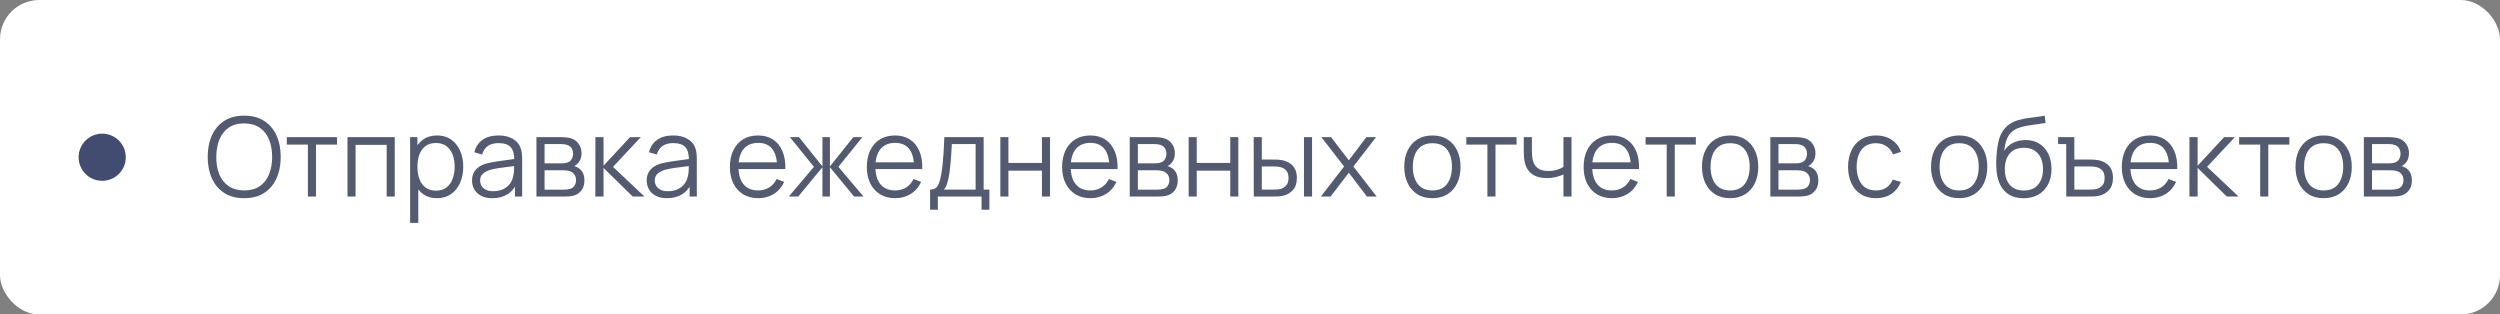 <?xml version="1.0" encoding="UTF-8"?> <svg xmlns="http://www.w3.org/2000/svg" width="318" height="40" viewBox="0 0 318 40" fill="none"><rect x="0" y="0" width="318" height="40" fill="#808080" stroke="none"/> <rect width="318" height="40" rx="5" fill="white"></rect> <circle cx="13" cy="20" r="3" fill="#424C71"></circle> <path opacity="0.8" d="M31.061 25.21C30.058 25.21 29.211 24.988 28.52 24.545C27.829 24.097 27.307 23.479 26.952 22.69C26.597 21.901 26.42 20.991 26.42 19.96C26.42 18.929 26.597 18.019 26.952 17.23C27.307 16.441 27.829 15.825 28.52 15.382C29.211 14.934 30.058 14.71 31.061 14.71C32.069 14.71 32.916 14.934 33.602 15.382C34.293 15.825 34.815 16.441 35.17 17.23C35.529 18.019 35.709 18.929 35.709 19.96C35.709 20.991 35.529 21.901 35.17 22.69C34.815 23.479 34.293 24.097 33.602 24.545C32.916 24.988 32.069 25.21 31.061 25.21ZM31.061 24.223C31.85 24.223 32.508 24.043 33.035 23.684C33.562 23.325 33.957 22.825 34.218 22.186C34.484 21.542 34.617 20.8 34.617 19.96C34.617 19.12 34.484 18.38 34.218 17.741C33.957 17.102 33.562 16.602 33.035 16.243C32.508 15.884 31.85 15.702 31.061 15.697C30.272 15.697 29.617 15.877 29.094 16.236C28.571 16.595 28.177 17.097 27.911 17.741C27.65 18.38 27.517 19.12 27.512 19.96C27.507 20.8 27.636 21.54 27.897 22.179C28.163 22.814 28.56 23.313 29.087 23.677C29.614 24.036 30.272 24.218 31.061 24.223ZM39.162 25V18.392H36.481V17.44H42.872V18.392H40.191V25H39.162ZM44.2 25V17.44H50.213V25H49.184V18.427H45.229V25H44.2ZM55.572 25.21C54.877 25.21 54.289 25.035 53.808 24.685C53.328 24.33 52.964 23.852 52.716 23.25C52.469 22.643 52.345 21.964 52.345 21.213C52.345 20.448 52.469 19.766 52.716 19.169C52.968 18.567 53.337 18.093 53.822 17.748C54.308 17.403 54.905 17.23 55.614 17.23C56.305 17.23 56.898 17.405 57.392 17.755C57.887 18.105 58.265 18.581 58.526 19.183C58.792 19.785 58.925 20.462 58.925 21.213C58.925 21.969 58.792 22.648 58.526 23.25C58.26 23.852 57.878 24.33 57.378 24.685C56.879 25.035 56.277 25.21 55.572 25.21ZM52.17 28.36V17.44H53.094V23.131H53.206V28.36H52.17ZM55.467 24.251C55.995 24.251 56.433 24.118 56.783 23.852C57.133 23.586 57.395 23.224 57.567 22.767C57.745 22.305 57.833 21.787 57.833 21.213C57.833 20.644 57.747 20.13 57.574 19.673C57.402 19.216 57.138 18.854 56.783 18.588C56.433 18.322 55.988 18.189 55.446 18.189C54.919 18.189 54.48 18.317 54.13 18.574C53.785 18.831 53.526 19.188 53.353 19.645C53.181 20.098 53.094 20.62 53.094 21.213C53.094 21.796 53.181 22.319 53.353 22.781C53.526 23.238 53.787 23.598 54.137 23.859C54.487 24.12 54.931 24.251 55.467 24.251ZM62.625 25.21C62.056 25.21 61.578 25.107 61.19 24.902C60.808 24.697 60.521 24.424 60.329 24.083C60.138 23.742 60.042 23.371 60.042 22.97C60.042 22.559 60.124 22.209 60.287 21.92C60.455 21.626 60.682 21.386 60.966 21.199C61.256 21.012 61.589 20.87 61.967 20.772C62.35 20.679 62.772 20.597 63.234 20.527C63.701 20.452 64.156 20.389 64.599 20.338C65.047 20.282 65.439 20.228 65.775 20.177L65.411 20.401C65.425 19.654 65.281 19.101 64.977 18.742C64.674 18.383 64.147 18.203 63.395 18.203C62.877 18.203 62.439 18.32 62.079 18.553C61.725 18.786 61.475 19.155 61.33 19.659L60.329 19.365C60.502 18.688 60.85 18.163 61.372 17.79C61.895 17.417 62.574 17.23 63.409 17.23C64.1 17.23 64.686 17.361 65.166 17.622C65.652 17.879 65.995 18.252 66.195 18.742C66.289 18.961 66.349 19.206 66.377 19.477C66.405 19.748 66.419 20.023 66.419 20.303V25H65.502V23.103L65.768 23.215C65.512 23.864 65.113 24.358 64.571 24.699C64.03 25.04 63.381 25.21 62.625 25.21ZM62.744 24.321C63.225 24.321 63.645 24.235 64.004 24.062C64.364 23.889 64.653 23.654 64.872 23.355C65.092 23.052 65.234 22.711 65.299 22.333C65.355 22.09 65.386 21.824 65.39 21.535C65.395 21.241 65.397 21.022 65.397 20.877L65.789 21.08C65.439 21.127 65.059 21.173 64.648 21.22C64.242 21.267 63.841 21.32 63.444 21.381C63.052 21.442 62.698 21.514 62.38 21.598C62.166 21.659 61.958 21.745 61.757 21.857C61.557 21.964 61.391 22.109 61.26 22.291C61.134 22.473 61.071 22.699 61.071 22.97C61.071 23.189 61.125 23.402 61.232 23.607C61.344 23.812 61.522 23.983 61.764 24.118C62.012 24.253 62.338 24.321 62.744 24.321ZM68.235 25V17.44H71.35C71.508 17.44 71.7 17.449 71.924 17.468C72.152 17.487 72.365 17.522 72.561 17.573C72.985 17.685 73.326 17.914 73.583 18.259C73.844 18.604 73.975 19.02 73.975 19.505C73.975 19.776 73.933 20.018 73.849 20.233C73.769 20.443 73.655 20.625 73.506 20.779C73.436 20.858 73.359 20.928 73.275 20.989C73.191 21.045 73.109 21.092 73.03 21.129C73.179 21.157 73.34 21.222 73.513 21.325C73.783 21.484 73.989 21.698 74.129 21.969C74.269 22.235 74.339 22.559 74.339 22.942C74.339 23.46 74.215 23.882 73.968 24.209C73.72 24.536 73.389 24.76 72.974 24.881C72.787 24.932 72.584 24.965 72.365 24.979C72.15 24.993 71.947 25 71.756 25H68.235ZM69.271 24.125H71.707C71.805 24.125 71.928 24.118 72.078 24.104C72.227 24.085 72.36 24.062 72.477 24.034C72.752 23.964 72.953 23.824 73.079 23.614C73.209 23.399 73.275 23.166 73.275 22.914C73.275 22.583 73.177 22.312 72.981 22.102C72.789 21.887 72.533 21.757 72.211 21.71C72.103 21.687 71.991 21.673 71.875 21.668C71.758 21.663 71.653 21.661 71.56 21.661H69.271V24.125ZM69.271 20.779H71.385C71.506 20.779 71.641 20.772 71.791 20.758C71.945 20.739 72.078 20.709 72.19 20.667C72.432 20.583 72.61 20.438 72.722 20.233C72.838 20.028 72.897 19.804 72.897 19.561C72.897 19.295 72.834 19.062 72.708 18.861C72.586 18.66 72.402 18.52 72.155 18.441C71.987 18.38 71.805 18.345 71.609 18.336C71.417 18.327 71.296 18.322 71.245 18.322H69.271V20.779ZM75.727 25L75.734 17.44H76.77V21.08L80.144 17.44H81.516L77.974 21.22L81.978 25H80.48L76.77 21.36V25H75.727ZM84.842 25.21C84.273 25.21 83.795 25.107 83.407 24.902C83.025 24.697 82.738 24.424 82.546 24.083C82.355 23.742 82.259 23.371 82.259 22.97C82.259 22.559 82.341 22.209 82.504 21.92C82.672 21.626 82.899 21.386 83.183 21.199C83.473 21.012 83.806 20.87 84.184 20.772C84.567 20.679 84.989 20.597 85.451 20.527C85.918 20.452 86.373 20.389 86.816 20.338C87.264 20.282 87.656 20.228 87.992 20.177L87.628 20.401C87.642 19.654 87.498 19.101 87.194 18.742C86.891 18.383 86.364 18.203 85.612 18.203C85.094 18.203 84.656 18.32 84.296 18.553C83.942 18.786 83.692 19.155 83.547 19.659L82.546 19.365C82.719 18.688 83.067 18.163 83.589 17.79C84.112 17.417 84.791 17.23 85.626 17.23C86.317 17.23 86.903 17.361 87.383 17.622C87.869 17.879 88.212 18.252 88.412 18.742C88.506 18.961 88.566 19.206 88.594 19.477C88.622 19.748 88.636 20.023 88.636 20.303V25H87.719V23.103L87.985 23.215C87.729 23.864 87.33 24.358 86.788 24.699C86.247 25.04 85.598 25.21 84.842 25.21ZM84.961 24.321C85.442 24.321 85.862 24.235 86.221 24.062C86.581 23.889 86.87 23.654 87.089 23.355C87.309 23.052 87.451 22.711 87.516 22.333C87.572 22.09 87.603 21.824 87.607 21.535C87.612 21.241 87.614 21.022 87.614 20.877L88.006 21.08C87.656 21.127 87.276 21.173 86.865 21.22C86.459 21.267 86.058 21.32 85.661 21.381C85.269 21.442 84.915 21.514 84.597 21.598C84.383 21.659 84.175 21.745 83.974 21.857C83.774 21.964 83.608 22.109 83.477 22.291C83.351 22.473 83.288 22.699 83.288 22.97C83.288 23.189 83.342 23.402 83.449 23.607C83.561 23.812 83.739 23.983 83.981 24.118C84.229 24.253 84.555 24.321 84.961 24.321ZM96.46 25.21C95.723 25.21 95.084 25.047 94.542 24.72C94.006 24.393 93.588 23.934 93.289 23.341C92.991 22.748 92.841 22.053 92.841 21.255C92.841 20.429 92.988 19.715 93.282 19.113C93.576 18.511 93.989 18.047 94.521 17.72C95.058 17.393 95.69 17.23 96.418 17.23C97.165 17.23 97.802 17.403 98.329 17.748C98.857 18.089 99.256 18.579 99.526 19.218C99.797 19.857 99.921 20.62 99.897 21.507H98.847V21.143C98.829 20.163 98.616 19.423 98.21 18.924C97.809 18.425 97.221 18.175 96.446 18.175C95.634 18.175 95.011 18.439 94.577 18.966C94.148 19.493 93.933 20.245 93.933 21.22C93.933 22.172 94.148 22.912 94.577 23.439C95.011 23.962 95.625 24.223 96.418 24.223C96.96 24.223 97.431 24.099 97.832 23.852C98.238 23.6 98.558 23.238 98.791 22.767L99.75 23.138C99.452 23.796 99.011 24.307 98.427 24.671C97.849 25.03 97.193 25.21 96.46 25.21ZM93.569 21.507V20.646H99.344V21.507H93.569ZM100.337 25L103.529 21.22L100.47 17.44H101.632L104.614 21.171V17.44H105.566V21.171L108.548 17.44H109.703L106.644 21.22L109.836 25H108.639L105.566 21.269V25H104.614V21.269L101.534 25H100.337ZM113.878 25.21C113.141 25.21 112.502 25.047 111.96 24.72C111.424 24.393 111.006 23.934 110.707 23.341C110.409 22.748 110.259 22.053 110.259 21.255C110.259 20.429 110.406 19.715 110.7 19.113C110.994 18.511 111.407 18.047 111.939 17.72C112.476 17.393 113.108 17.23 113.836 17.23C114.583 17.23 115.22 17.403 115.747 17.748C116.275 18.089 116.674 18.579 116.944 19.218C117.215 19.857 117.339 20.62 117.315 21.507H116.265V21.143C116.247 20.163 116.034 19.423 115.628 18.924C115.227 18.425 114.639 18.175 113.864 18.175C113.052 18.175 112.429 18.439 111.995 18.966C111.566 19.493 111.351 20.245 111.351 21.22C111.351 22.172 111.566 22.912 111.995 23.439C112.429 23.962 113.043 24.223 113.836 24.223C114.378 24.223 114.849 24.099 115.25 23.852C115.656 23.6 115.976 23.238 116.209 22.767L117.168 23.138C116.87 23.796 116.429 24.307 115.845 24.671C115.267 25.03 114.611 25.21 113.878 25.21ZM110.987 21.507V20.646H116.762V21.507H110.987ZM118.309 26.68V24.118C118.738 24.118 119.046 23.98 119.233 23.705C119.419 23.425 119.571 22.979 119.688 22.368C119.767 21.971 119.832 21.544 119.884 21.087C119.935 20.63 119.979 20.107 120.017 19.519C120.054 18.926 120.089 18.233 120.122 17.44H125.12V24.118H125.848V26.68H124.854V25H119.296V26.68H118.309ZM120.052 24.118H124.098V18.322H121.074C121.06 18.677 121.039 19.052 121.011 19.449C120.987 19.846 120.957 20.242 120.92 20.639C120.887 21.036 120.847 21.409 120.801 21.759C120.759 22.104 120.707 22.408 120.647 22.669C120.577 23.005 120.5 23.292 120.416 23.53C120.336 23.768 120.215 23.964 120.052 24.118ZM127.243 25V17.44H128.272V20.723H132.535V17.44H133.564V25H132.535V21.71H128.272V25H127.243ZM138.72 25.21C137.983 25.21 137.343 25.047 136.802 24.72C136.265 24.393 135.848 23.934 135.549 23.341C135.25 22.748 135.101 22.053 135.101 21.255C135.101 20.429 135.248 19.715 135.542 19.113C135.836 18.511 136.249 18.047 136.781 17.72C137.318 17.393 137.95 17.23 138.678 17.23C139.425 17.23 140.062 17.403 140.589 17.748C141.116 18.089 141.515 18.579 141.786 19.218C142.057 19.857 142.18 20.62 142.157 21.507H141.107V21.143C141.088 20.163 140.876 19.423 140.47 18.924C140.069 18.425 139.481 18.175 138.706 18.175C137.894 18.175 137.271 18.439 136.837 18.966C136.408 19.493 136.193 20.245 136.193 21.22C136.193 22.172 136.408 22.912 136.837 23.439C137.271 23.962 137.885 24.223 138.678 24.223C139.219 24.223 139.691 24.099 140.092 23.852C140.498 23.6 140.818 23.238 141.051 22.767L142.01 23.138C141.711 23.796 141.27 24.307 140.687 24.671C140.108 25.03 139.453 25.21 138.72 25.21ZM135.829 21.507V20.646H141.604V21.507H135.829ZM143.703 25V17.44H146.818C146.977 17.44 147.168 17.449 147.392 17.468C147.621 17.487 147.833 17.522 148.029 17.573C148.454 17.685 148.795 17.914 149.051 18.259C149.313 18.604 149.443 19.02 149.443 19.505C149.443 19.776 149.401 20.018 149.317 20.233C149.238 20.443 149.124 20.625 148.974 20.779C148.904 20.858 148.827 20.928 148.743 20.989C148.659 21.045 148.578 21.092 148.498 21.129C148.648 21.157 148.809 21.222 148.981 21.325C149.252 21.484 149.457 21.698 149.597 21.969C149.737 22.235 149.807 22.559 149.807 22.942C149.807 23.46 149.684 23.882 149.436 24.209C149.189 24.536 148.858 24.76 148.442 24.881C148.256 24.932 148.053 24.965 147.833 24.979C147.619 24.993 147.416 25 147.224 25H143.703ZM144.739 24.125H147.175C147.273 24.125 147.397 24.118 147.546 24.104C147.696 24.085 147.829 24.062 147.945 24.034C148.221 23.964 148.421 23.824 148.547 23.614C148.678 23.399 148.743 23.166 148.743 22.914C148.743 22.583 148.645 22.312 148.449 22.102C148.258 21.887 148.001 21.757 147.679 21.71C147.572 21.687 147.46 21.673 147.343 21.668C147.227 21.663 147.122 21.661 147.028 21.661H144.739V24.125ZM144.739 20.779H146.853C146.975 20.779 147.11 20.772 147.259 20.758C147.413 20.739 147.546 20.709 147.658 20.667C147.901 20.583 148.078 20.438 148.19 20.233C148.307 20.028 148.365 19.804 148.365 19.561C148.365 19.295 148.302 19.062 148.176 18.861C148.055 18.66 147.871 18.52 147.623 18.441C147.455 18.38 147.273 18.345 147.077 18.336C146.886 18.327 146.765 18.322 146.713 18.322H144.739V20.779ZM151.196 25V17.44H152.225V20.723H156.488V17.44H157.517V25H156.488V21.71H152.225V25H151.196ZM159.481 25L159.467 17.44H160.503V20.289H161.819C162.038 20.289 162.253 20.294 162.463 20.303C162.673 20.312 162.862 20.331 163.03 20.359C163.403 20.434 163.735 20.56 164.024 20.737C164.313 20.914 164.542 21.159 164.71 21.472C164.878 21.78 164.962 22.17 164.962 22.641C164.962 23.29 164.794 23.801 164.458 24.174C164.122 24.547 163.7 24.79 163.191 24.902C163 24.944 162.792 24.972 162.568 24.986C162.344 24.995 162.125 25 161.91 25H159.481ZM160.503 24.118H161.868C162.022 24.118 162.197 24.113 162.393 24.104C162.589 24.095 162.762 24.069 162.911 24.027C163.163 23.957 163.389 23.817 163.59 23.607C163.795 23.392 163.898 23.07 163.898 22.641C163.898 22.216 163.8 21.897 163.604 21.682C163.408 21.463 163.147 21.318 162.82 21.248C162.671 21.215 162.512 21.194 162.344 21.185C162.181 21.176 162.022 21.171 161.868 21.171H160.503V24.118ZM165.865 25V17.44H166.894V25H165.865ZM168.013 25L170.967 21.178L168.076 17.44H169.308L171.569 20.387L173.809 17.44H175.041L172.15 21.178L175.111 25H173.872L171.569 21.969L169.252 25H168.013ZM182.196 25.21C181.444 25.21 180.803 25.04 180.271 24.699C179.739 24.358 179.33 23.887 179.046 23.285C178.761 22.683 178.619 21.992 178.619 21.213C178.619 20.42 178.763 19.724 179.053 19.127C179.342 18.53 179.753 18.065 180.285 17.734C180.821 17.398 181.458 17.23 182.196 17.23C182.952 17.23 183.596 17.4 184.128 17.741C184.664 18.077 185.073 18.546 185.353 19.148C185.637 19.745 185.78 20.434 185.78 21.213C185.78 22.006 185.637 22.704 185.353 23.306C185.068 23.903 184.657 24.37 184.121 24.706C183.584 25.042 182.942 25.21 182.196 25.21ZM182.196 24.223C183.036 24.223 183.661 23.945 184.072 23.39C184.482 22.83 184.688 22.104 184.688 21.213C184.688 20.298 184.48 19.57 184.065 19.029C183.654 18.488 183.031 18.217 182.196 18.217C181.631 18.217 181.164 18.345 180.796 18.602C180.432 18.854 180.159 19.206 179.977 19.659C179.799 20.107 179.711 20.625 179.711 21.213C179.711 22.123 179.921 22.853 180.341 23.404C180.761 23.95 181.379 24.223 182.196 24.223ZM189.197 25V18.392H186.516V17.44H192.907V18.392H190.226V25H189.197ZM198.869 25V22.186C198.617 22.312 198.306 22.422 197.938 22.515C197.569 22.608 197.172 22.655 196.748 22.655C195.982 22.655 195.362 22.485 194.886 22.144C194.41 21.803 194.099 21.311 193.955 20.667C193.908 20.476 193.875 20.273 193.857 20.058C193.843 19.843 193.833 19.65 193.829 19.477C193.824 19.304 193.822 19.181 193.822 19.106V17.44H194.858V19.106C194.858 19.26 194.862 19.435 194.872 19.631C194.881 19.827 194.902 20.018 194.935 20.205C195.028 20.714 195.238 21.099 195.565 21.36C195.896 21.621 196.36 21.752 196.958 21.752C197.331 21.752 197.683 21.705 198.015 21.612C198.351 21.514 198.635 21.383 198.869 21.22V17.44H199.898V25H198.869ZM205.056 25.21C204.319 25.21 203.679 25.047 203.138 24.72C202.601 24.393 202.184 23.934 201.885 23.341C201.586 22.748 201.437 22.053 201.437 21.255C201.437 20.429 201.584 19.715 201.878 19.113C202.172 18.511 202.585 18.047 203.117 17.72C203.654 17.393 204.286 17.23 205.014 17.23C205.761 17.23 206.398 17.403 206.925 17.748C207.452 18.089 207.851 18.579 208.122 19.218C208.393 19.857 208.516 20.62 208.493 21.507H207.443V21.143C207.424 20.163 207.212 19.423 206.806 18.924C206.405 18.425 205.817 18.175 205.042 18.175C204.23 18.175 203.607 18.439 203.173 18.966C202.744 19.493 202.529 20.245 202.529 21.22C202.529 22.172 202.744 22.912 203.173 23.439C203.607 23.962 204.221 24.223 205.014 24.223C205.555 24.223 206.027 24.099 206.428 23.852C206.834 23.6 207.154 23.238 207.387 22.767L208.346 23.138C208.047 23.796 207.606 24.307 207.023 24.671C206.444 25.03 205.789 25.21 205.056 25.21ZM202.165 21.507V20.646H207.94V21.507H202.165ZM212.002 25V18.392H209.321V17.44H215.712V18.392H213.031V25H212.002ZM220.067 25.21C219.315 25.21 218.674 25.04 218.142 24.699C217.61 24.358 217.201 23.887 216.917 23.285C216.632 22.683 216.49 21.992 216.49 21.213C216.49 20.42 216.634 19.724 216.924 19.127C217.213 18.53 217.624 18.065 218.156 17.734C218.692 17.398 219.329 17.23 220.067 17.23C220.823 17.23 221.467 17.4 221.999 17.741C222.535 18.077 222.944 18.546 223.224 19.148C223.508 19.745 223.651 20.434 223.651 21.213C223.651 22.006 223.508 22.704 223.224 23.306C222.939 23.903 222.528 24.37 221.992 24.706C221.455 25.042 220.813 25.21 220.067 25.21ZM220.067 24.223C220.907 24.223 221.532 23.945 221.943 23.39C222.353 22.83 222.559 22.104 222.559 21.213C222.559 20.298 222.351 19.57 221.936 19.029C221.525 18.488 220.902 18.217 220.067 18.217C219.502 18.217 219.035 18.345 218.667 18.602C218.303 18.854 218.03 19.206 217.848 19.659C217.67 20.107 217.582 20.625 217.582 21.213C217.582 22.123 217.792 22.853 218.212 23.404C218.632 23.95 219.25 24.223 220.067 24.223ZM225.188 25V17.44H228.303C228.462 17.44 228.653 17.449 228.877 17.468C229.106 17.487 229.318 17.522 229.514 17.573C229.939 17.685 230.279 17.914 230.536 18.259C230.797 18.604 230.928 19.02 230.928 19.505C230.928 19.776 230.886 20.018 230.802 20.233C230.723 20.443 230.608 20.625 230.459 20.779C230.389 20.858 230.312 20.928 230.228 20.989C230.144 21.045 230.062 21.092 229.983 21.129C230.132 21.157 230.293 21.222 230.466 21.325C230.737 21.484 230.942 21.698 231.082 21.969C231.222 22.235 231.292 22.559 231.292 22.942C231.292 23.46 231.168 23.882 230.921 24.209C230.674 24.536 230.342 24.76 229.927 24.881C229.74 24.932 229.537 24.965 229.318 24.979C229.103 24.993 228.9 25 228.709 25H225.188ZM226.224 24.125H228.66C228.758 24.125 228.882 24.118 229.031 24.104C229.18 24.085 229.313 24.062 229.43 24.034C229.705 23.964 229.906 23.824 230.032 23.614C230.163 23.399 230.228 23.166 230.228 22.914C230.228 22.583 230.13 22.312 229.934 22.102C229.743 21.887 229.486 21.757 229.164 21.71C229.057 21.687 228.945 21.673 228.828 21.668C228.711 21.663 228.606 21.661 228.513 21.661H226.224V24.125ZM226.224 20.779H228.338C228.459 20.779 228.595 20.772 228.744 20.758C228.898 20.739 229.031 20.709 229.143 20.667C229.386 20.583 229.563 20.438 229.675 20.233C229.792 20.028 229.85 19.804 229.85 19.561C229.85 19.295 229.787 19.062 229.661 18.861C229.54 18.66 229.355 18.52 229.108 18.441C228.94 18.38 228.758 18.345 228.562 18.336C228.371 18.327 228.249 18.322 228.198 18.322H226.224V20.779ZM238.626 25.21C237.865 25.21 237.221 25.04 236.694 24.699C236.166 24.358 235.765 23.889 235.49 23.292C235.219 22.69 235.079 21.999 235.07 21.22C235.079 20.427 235.224 19.731 235.504 19.134C235.784 18.532 236.187 18.065 236.715 17.734C237.242 17.398 237.881 17.23 238.633 17.23C239.398 17.23 240.063 17.417 240.628 17.79C241.197 18.163 241.587 18.674 241.797 19.323L240.789 19.645C240.611 19.192 240.329 18.842 239.942 18.595C239.559 18.343 239.12 18.217 238.626 18.217C238.07 18.217 237.611 18.345 237.247 18.602C236.883 18.854 236.612 19.206 236.435 19.659C236.257 20.112 236.166 20.632 236.162 21.22C236.171 22.125 236.381 22.853 236.792 23.404C237.202 23.95 237.814 24.223 238.626 24.223C239.139 24.223 239.575 24.106 239.935 23.873C240.299 23.635 240.574 23.29 240.761 22.837L241.797 23.145C241.517 23.817 241.106 24.33 240.565 24.685C240.023 25.035 239.377 25.21 238.626 25.21ZM249.201 25.21C248.45 25.21 247.808 25.04 247.276 24.699C246.744 24.358 246.336 23.887 246.051 23.285C245.767 22.683 245.624 21.992 245.624 21.213C245.624 20.42 245.769 19.724 246.058 19.127C246.348 18.53 246.758 18.065 247.29 17.734C247.827 17.398 248.464 17.23 249.201 17.23C249.957 17.23 250.601 17.4 251.133 17.741C251.67 18.077 252.078 18.546 252.358 19.148C252.643 19.745 252.785 20.434 252.785 21.213C252.785 22.006 252.643 22.704 252.358 23.306C252.074 23.903 251.663 24.37 251.126 24.706C250.59 25.042 249.948 25.21 249.201 25.21ZM249.201 24.223C250.041 24.223 250.667 23.945 251.077 23.39C251.488 22.83 251.693 22.104 251.693 21.213C251.693 20.298 251.486 19.57 251.07 19.029C250.66 18.488 250.037 18.217 249.201 18.217C248.637 18.217 248.17 18.345 247.801 18.602C247.437 18.854 247.164 19.206 246.982 19.659C246.805 20.107 246.716 20.625 246.716 21.213C246.716 22.123 246.926 22.853 247.346 23.404C247.766 23.95 248.385 24.223 249.201 24.223ZM257.361 25.217C256.656 25.212 256.052 25.058 255.548 24.755C255.044 24.452 254.652 23.999 254.372 23.397C254.096 22.795 253.947 22.044 253.924 21.143C253.91 20.746 253.919 20.315 253.952 19.848C253.984 19.377 254.036 18.929 254.106 18.504C254.176 18.079 254.26 17.734 254.358 17.468C254.479 17.123 254.652 16.801 254.876 16.502C255.104 16.199 255.368 15.951 255.667 15.76C255.956 15.564 256.283 15.412 256.647 15.305C257.015 15.193 257.398 15.107 257.795 15.046C258.196 14.985 258.593 14.932 258.985 14.885C259.381 14.838 259.748 14.78 260.084 14.71L260.196 15.641C259.939 15.692 259.636 15.739 259.286 15.781C258.936 15.823 258.569 15.874 258.187 15.935C257.804 15.991 257.438 16.068 257.088 16.166C256.738 16.264 256.439 16.392 256.192 16.551C255.814 16.78 255.522 17.125 255.317 17.587C255.116 18.049 254.992 18.579 254.946 19.176C255.235 18.723 255.618 18.383 256.094 18.154C256.574 17.925 257.095 17.811 257.655 17.811C258.336 17.811 258.922 17.967 259.412 18.28C259.906 18.593 260.287 19.027 260.553 19.582C260.819 20.137 260.952 20.774 260.952 21.493C260.952 22.244 260.805 22.9 260.511 23.46C260.221 24.02 259.808 24.454 259.272 24.762C258.735 25.065 258.098 25.217 257.361 25.217ZM257.438 24.23C258.231 24.23 258.833 23.983 259.244 23.488C259.659 22.993 259.867 22.335 259.867 21.514C259.867 20.674 259.652 20.011 259.223 19.526C258.798 19.041 258.198 18.798 257.424 18.798C256.649 18.798 256.054 19.041 255.639 19.526C255.223 20.011 255.016 20.674 255.016 21.514C255.016 22.354 255.223 23.017 255.639 23.502C256.054 23.987 256.654 24.23 257.438 24.23ZM262.828 25L262.821 18.322H261.792V17.44H263.857V20.289H265.621C265.84 20.289 266.055 20.294 266.265 20.303C266.479 20.312 266.671 20.331 266.839 20.359C267.207 20.429 267.536 20.553 267.826 20.73C268.12 20.907 268.351 21.152 268.519 21.465C268.687 21.778 268.771 22.17 268.771 22.641C268.771 23.29 268.603 23.801 268.267 24.174C267.931 24.547 267.508 24.79 267 24.902C266.808 24.944 266.601 24.972 266.377 24.986C266.153 24.995 265.933 25 265.719 25H262.828ZM263.857 24.118H265.677C265.831 24.118 266.006 24.113 266.202 24.104C266.398 24.095 266.57 24.069 266.72 24.027C266.967 23.957 267.193 23.817 267.399 23.607C267.604 23.392 267.707 23.07 267.707 22.641C267.707 22.216 267.609 21.897 267.413 21.682C267.217 21.463 266.955 21.318 266.629 21.248C266.479 21.215 266.321 21.194 266.153 21.185C265.989 21.176 265.831 21.171 265.677 21.171H263.857V24.118ZM273.511 25.21C272.774 25.21 272.134 25.047 271.593 24.72C271.056 24.393 270.639 23.934 270.34 23.341C270.041 22.748 269.892 22.053 269.892 21.255C269.892 20.429 270.039 19.715 270.333 19.113C270.627 18.511 271.04 18.047 271.572 17.72C272.109 17.393 272.741 17.23 273.469 17.23C274.216 17.23 274.853 17.403 275.38 17.748C275.907 18.089 276.306 18.579 276.577 19.218C276.848 19.857 276.971 20.62 276.948 21.507H275.898V21.143C275.879 20.163 275.667 19.423 275.261 18.924C274.86 18.425 274.272 18.175 273.497 18.175C272.685 18.175 272.062 18.439 271.628 18.966C271.199 19.493 270.984 20.245 270.984 21.22C270.984 22.172 271.199 22.912 271.628 23.439C272.062 23.962 272.676 24.223 273.469 24.223C274.01 24.223 274.482 24.099 274.883 23.852C275.289 23.6 275.609 23.238 275.842 22.767L276.801 23.138C276.502 23.796 276.061 24.307 275.478 24.671C274.899 25.03 274.244 25.21 273.511 25.21ZM270.62 21.507V20.646H276.395V21.507H270.62ZM278.494 25L278.501 17.44H279.537V21.08L282.911 17.44H284.283L280.741 21.22L284.745 25H283.247L279.537 21.36V25H278.494ZM287.498 25V18.392H284.817V17.44H291.208V18.392H288.527V25H287.498ZM295.563 25.21C294.811 25.21 294.17 25.04 293.638 24.699C293.106 24.358 292.697 23.887 292.413 23.285C292.128 22.683 291.986 21.992 291.986 21.213C291.986 20.42 292.13 19.724 292.42 19.127C292.709 18.53 293.12 18.065 293.652 17.734C294.188 17.398 294.825 17.23 295.563 17.23C296.319 17.23 296.963 17.4 297.495 17.741C298.031 18.077 298.44 18.546 298.72 19.148C299.004 19.745 299.147 20.434 299.147 21.213C299.147 22.006 299.004 22.704 298.72 23.306C298.435 23.903 298.024 24.37 297.488 24.706C296.951 25.042 296.309 25.21 295.563 25.21ZM295.563 24.223C296.403 24.223 297.028 23.945 297.439 23.39C297.849 22.83 298.055 22.104 298.055 21.213C298.055 20.298 297.847 19.57 297.432 19.029C297.021 18.488 296.398 18.217 295.563 18.217C294.998 18.217 294.531 18.345 294.163 18.602C293.799 18.854 293.526 19.206 293.344 19.659C293.166 20.107 293.078 20.625 293.078 21.213C293.078 22.123 293.288 22.853 293.708 23.404C294.128 23.95 294.746 24.223 295.563 24.223ZM300.684 25V17.44H303.799C303.958 17.44 304.149 17.449 304.373 17.468C304.602 17.487 304.814 17.522 305.01 17.573C305.435 17.685 305.775 17.914 306.032 18.259C306.293 18.604 306.424 19.02 306.424 19.505C306.424 19.776 306.382 20.018 306.298 20.233C306.219 20.443 306.104 20.625 305.955 20.779C305.885 20.858 305.808 20.928 305.724 20.989C305.64 21.045 305.558 21.092 305.479 21.129C305.628 21.157 305.789 21.222 305.962 21.325C306.233 21.484 306.438 21.698 306.578 21.969C306.718 22.235 306.788 22.559 306.788 22.942C306.788 23.46 306.664 23.882 306.417 24.209C306.17 24.536 305.838 24.76 305.423 24.881C305.236 24.932 305.033 24.965 304.814 24.979C304.599 24.993 304.396 25 304.205 25H300.684ZM301.72 24.125H304.156C304.254 24.125 304.378 24.118 304.527 24.104C304.676 24.085 304.809 24.062 304.926 24.034C305.201 23.964 305.402 23.824 305.528 23.614C305.659 23.399 305.724 23.166 305.724 22.914C305.724 22.583 305.626 22.312 305.43 22.102C305.239 21.887 304.982 21.757 304.66 21.71C304.553 21.687 304.441 21.673 304.324 21.668C304.207 21.663 304.102 21.661 304.009 21.661H301.72V24.125ZM301.72 20.779H303.834C303.955 20.779 304.091 20.772 304.24 20.758C304.394 20.739 304.527 20.709 304.639 20.667C304.882 20.583 305.059 20.438 305.171 20.233C305.288 20.028 305.346 19.804 305.346 19.561C305.346 19.295 305.283 19.062 305.157 18.861C305.036 18.66 304.851 18.52 304.604 18.441C304.436 18.38 304.254 18.345 304.058 18.336C303.867 18.327 303.745 18.322 303.694 18.322H301.72V20.779Z" fill="#2A324E"></path> </svg> 